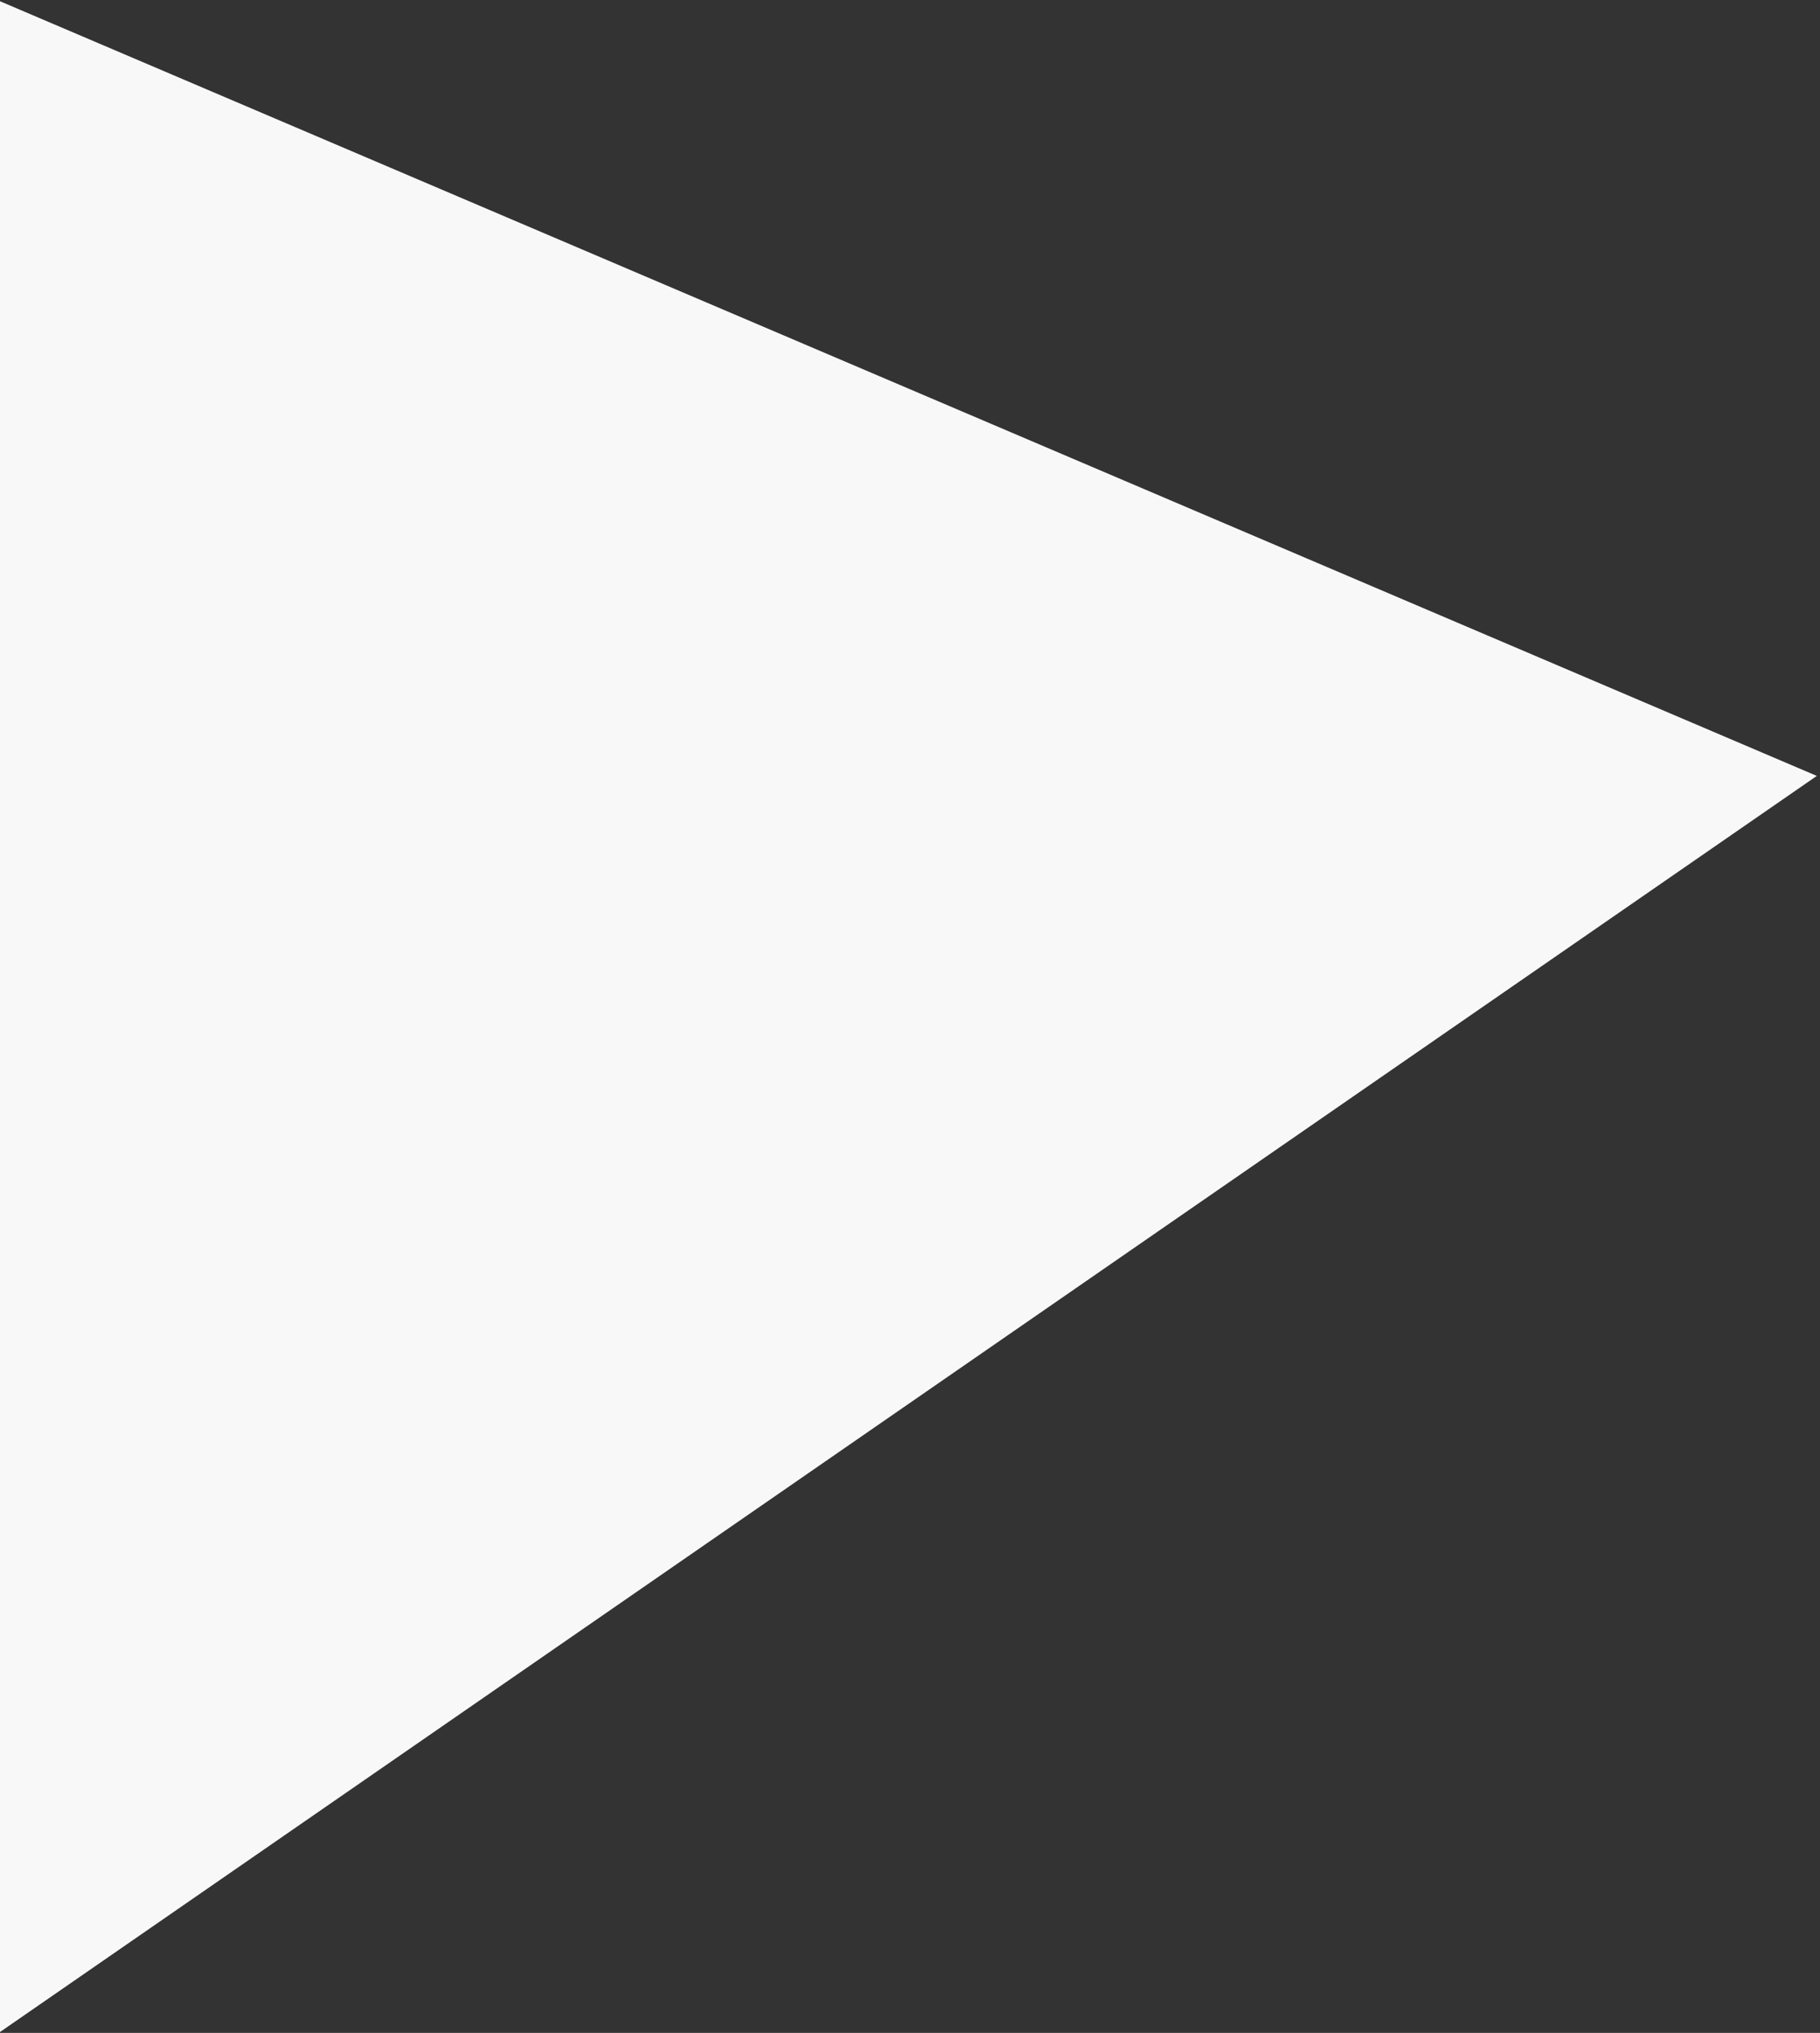 <?xml version="1.0" encoding="UTF-8"?> <svg xmlns="http://www.w3.org/2000/svg" width="968" height="1081" viewBox="0 0 968 1081" fill="none"><rect x="0" y="0" width="968" height="1081" fill="#333333" stroke="none"/><g clip-path="url(#clip0_1002_524)"><path d="M-0.108 0.615L966.307 412.593L-0.108 1080.61L-0.108 0.615Z" fill="#F8F8F8"></path></g><defs><clipPath id="clip0_1002_524"><rect width="968" height="1080.9" fill="white"></rect></clipPath></defs></svg> 